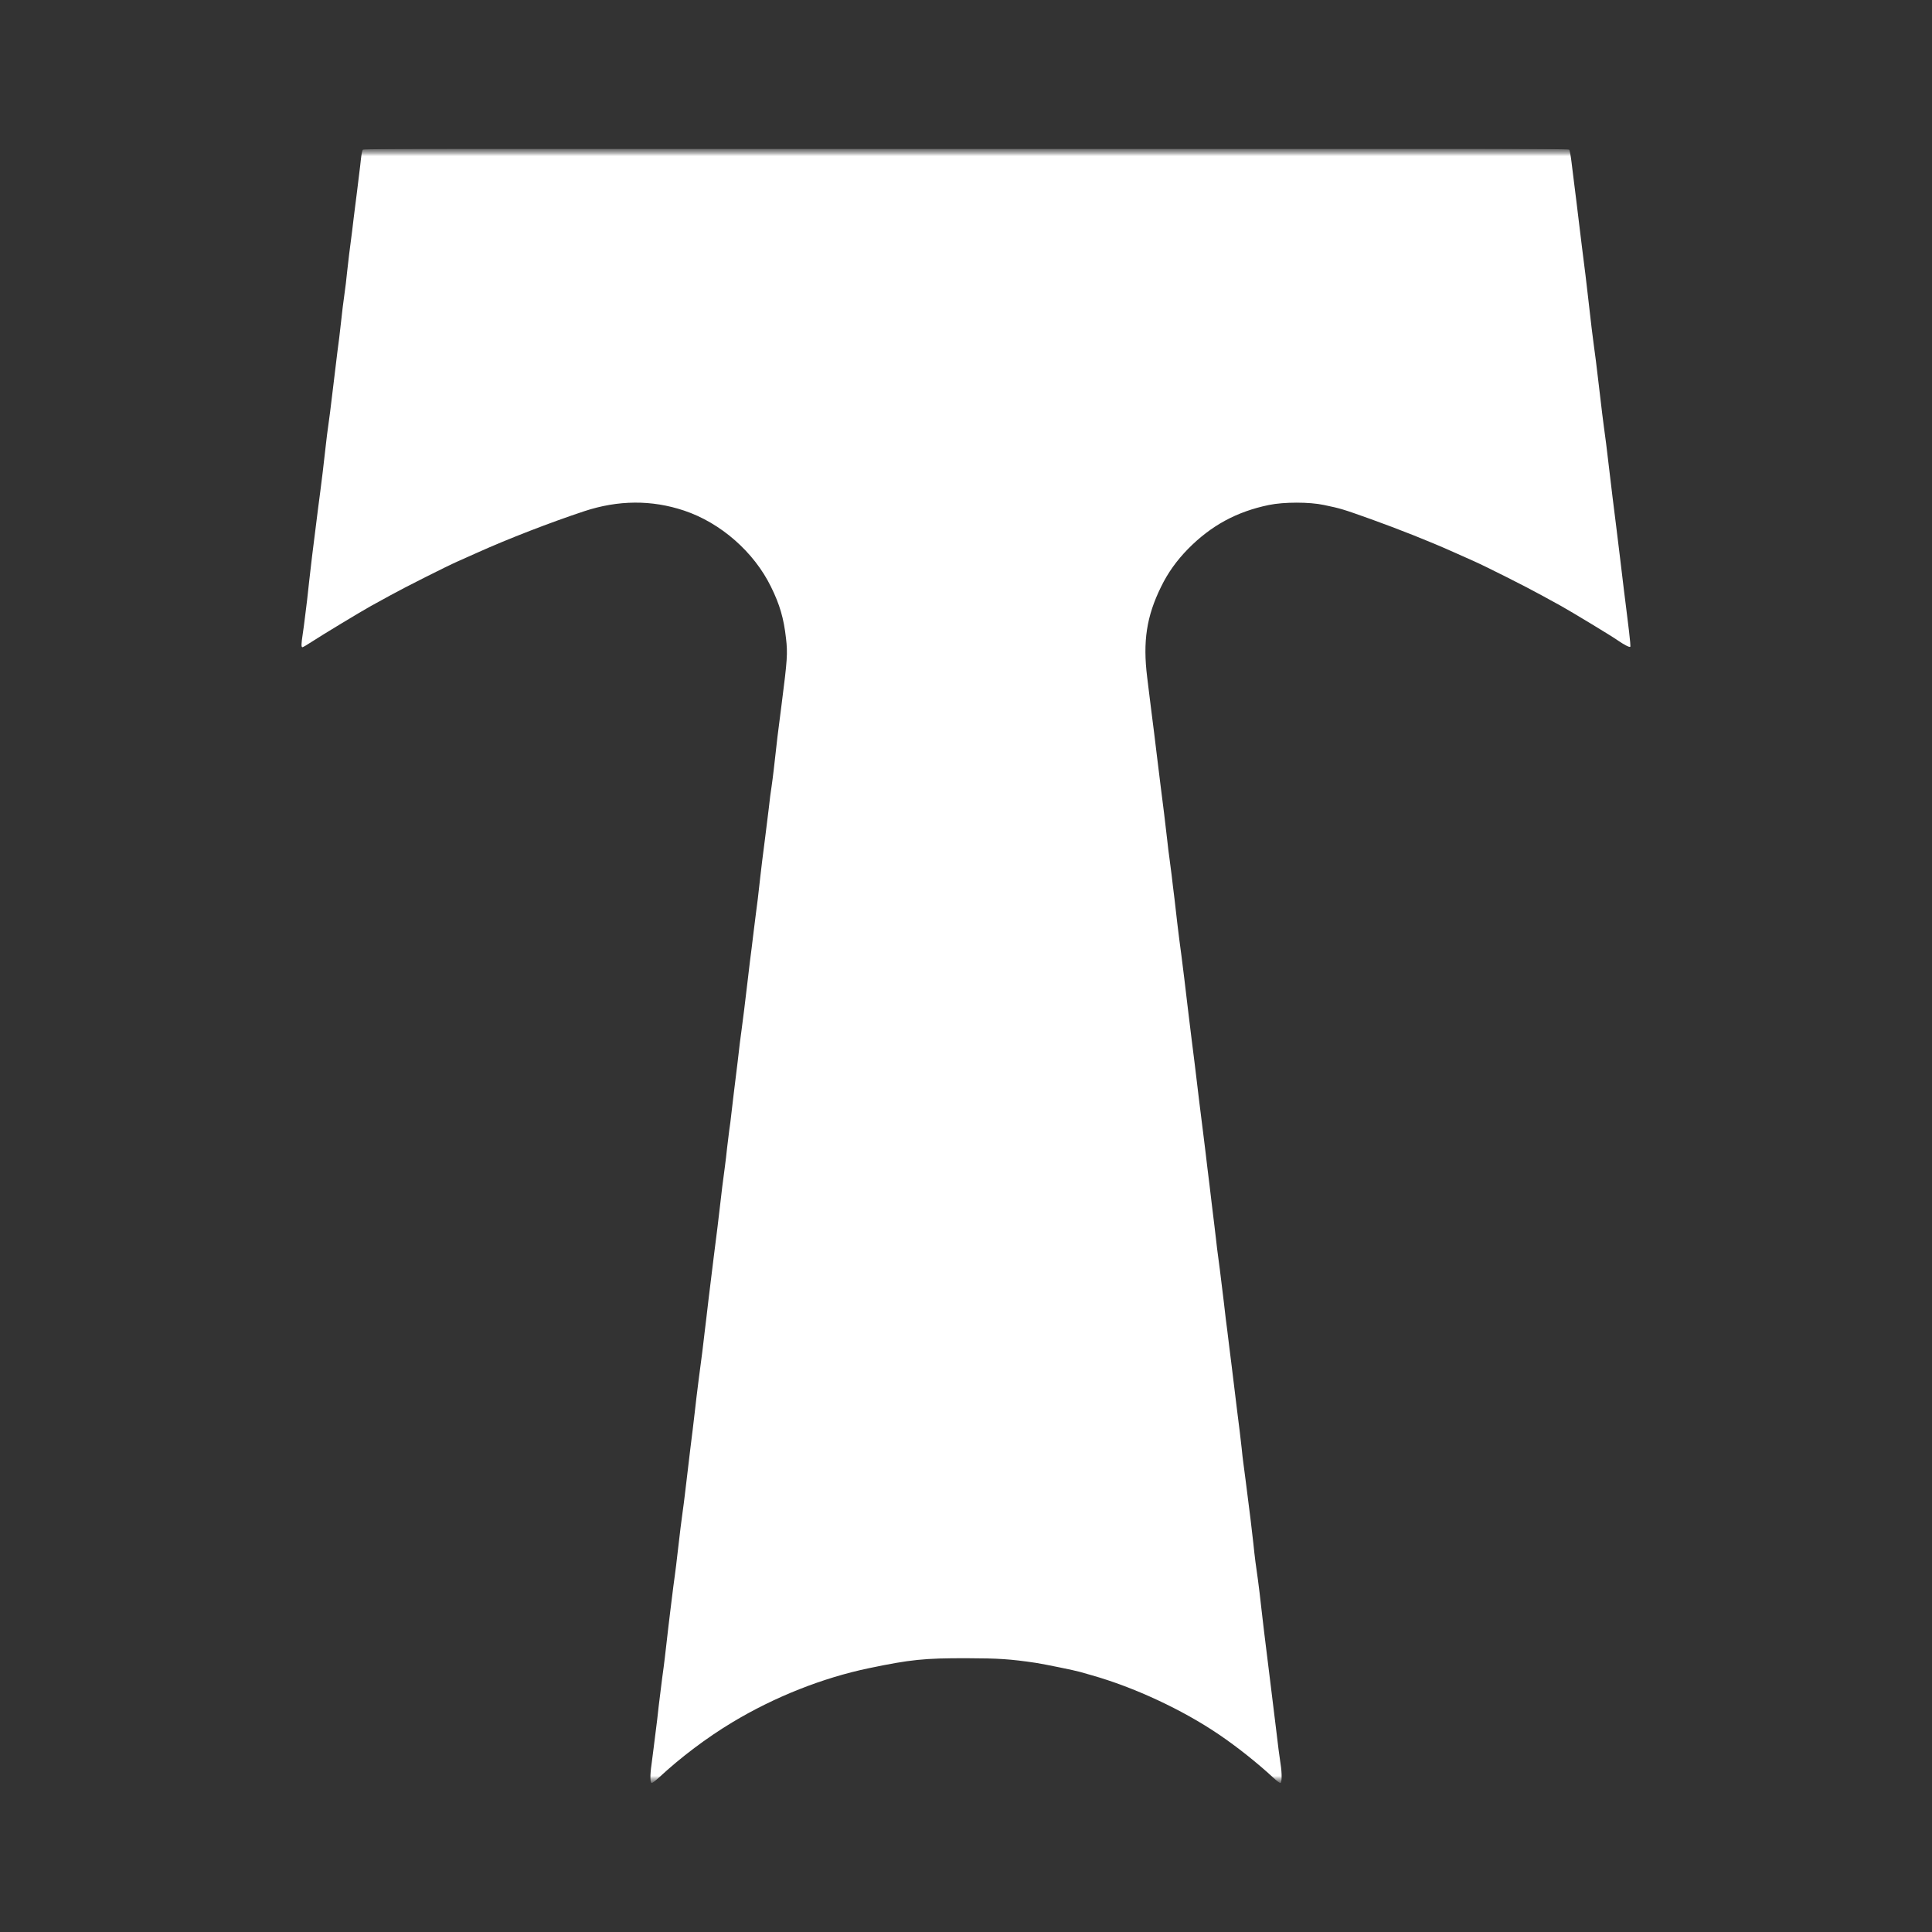 <svg width="130" height="130" viewBox="0 0 130 130" fill="none" xmlns="http://www.w3.org/2000/svg">
<rect x="0" y="0" width="130" height="130" fill="#333333" stroke="none"/>
<g clip-path="url(#clip0_10620_444915)">
<mask id="mask0_10620_444915" style="mask-type:luminance" maskUnits="userSpaceOnUse" x="10" y="10" width="110" height="110">
<path d="M120 10H10V120H120V10Z" fill="white"/>
</mask>
<g mask="url(#mask0_10620_444915)">
<mask id="mask1_10620_444915" style="mask-type:luminance" maskUnits="userSpaceOnUse" x="10" y="10" width="110" height="110">
<path d="M120 10H10V120H120V10Z" fill="white"/>
</mask>
<g mask="url(#mask1_10620_444915)">
<path d="M24.419 10.065C24.374 10.118 24.322 10.379 24.292 10.649C24.262 10.918 24.21 11.404 24.165 11.733C24.128 12.062 24.06 12.585 24.023 12.892C23.985 13.199 23.918 13.707 23.881 14.014C23.843 14.32 23.754 15.008 23.694 15.547C23.627 16.078 23.537 16.788 23.492 17.117C23.455 17.446 23.387 17.999 23.35 18.351C23.32 18.702 23.238 19.375 23.17 19.846C23.103 20.318 23.013 21.028 22.976 21.417C22.931 21.806 22.864 22.396 22.826 22.725C22.737 23.376 22.699 23.698 22.46 25.679C22.236 27.571 22.153 28.199 22.079 28.708C22.041 28.954 21.974 29.493 21.929 29.904C21.794 31.138 21.63 32.492 21.555 33.045C21.518 33.329 21.451 33.845 21.406 34.181C21.368 34.526 21.294 35.064 21.256 35.378C21.114 36.447 20.867 38.496 20.8 39.139C20.762 39.491 20.703 40.044 20.665 40.373C20.62 40.702 20.553 41.241 20.516 41.57C20.478 41.899 20.411 42.4 20.366 42.691C20.269 43.334 20.262 43.551 20.351 43.551C20.389 43.551 20.665 43.387 20.964 43.192C21.622 42.759 24.322 41.129 24.958 40.777C25.204 40.642 25.795 40.321 26.266 40.059C27.209 39.536 30.073 38.093 30.79 37.779C31.037 37.666 31.628 37.404 32.099 37.195C34.208 36.245 37.057 35.146 39.315 34.398C41.603 33.643 43.847 33.628 46.023 34.354C48.491 35.176 50.734 37.143 51.878 39.483C52.469 40.68 52.738 41.607 52.888 42.946C53.007 43.97 52.977 44.389 52.596 47.365C52.379 49.003 52.245 50.102 52.065 51.777C52.02 52.166 51.953 52.689 51.916 52.936C51.871 53.183 51.788 53.841 51.729 54.394C51.661 54.948 51.556 55.793 51.497 56.264C51.302 57.789 51.235 58.305 51.168 58.919C51.033 60.175 50.936 60.953 50.869 61.424C50.831 61.693 50.764 62.231 50.719 62.62C50.674 63.009 50.607 63.562 50.569 63.854C50.525 64.138 50.412 65.103 50.308 65.985C50.113 67.653 50.016 68.423 49.897 69.313C49.852 69.597 49.732 70.562 49.635 71.444C49.53 72.326 49.41 73.284 49.373 73.575C49.336 73.859 49.268 74.435 49.223 74.846C49.179 75.258 49.111 75.811 49.066 76.08C49.029 76.35 48.969 76.865 48.924 77.239C48.887 77.606 48.82 78.181 48.775 78.511C48.64 79.513 48.543 80.275 48.476 80.903C48.379 81.771 48.206 83.192 48.027 84.568C47.945 85.226 47.788 86.49 47.683 87.372C47.578 88.254 47.466 89.249 47.421 89.578C47.309 90.573 47.227 91.23 47.017 92.793C46.913 93.616 46.793 94.588 46.756 94.962C46.711 95.329 46.644 95.904 46.606 96.233C46.561 96.562 46.494 97.101 46.457 97.429C46.419 97.759 46.337 98.461 46.27 99C46.21 99.531 46.12 100.241 46.083 100.57C46.045 100.9 45.978 101.423 45.933 101.729C45.843 102.373 45.754 103.091 45.597 104.459C45.537 104.99 45.455 105.686 45.41 105.992C45.335 106.515 45.305 106.762 45.111 108.332C45.043 108.879 44.954 109.619 44.737 111.525C44.699 111.833 44.625 112.453 44.557 112.909C44.497 113.358 44.393 114.203 44.325 114.778C44.266 115.354 44.176 116.094 44.131 116.423C44.094 116.753 44.026 117.291 43.981 117.62C43.944 117.949 43.877 118.442 43.839 118.727C43.735 119.423 43.742 119.976 43.854 119.976C43.899 119.976 44.131 119.796 44.363 119.587C45.813 118.241 47.548 116.932 49.261 115.9C52.102 114.188 55.355 112.894 58.496 112.243C61.263 111.668 62.183 111.571 65.077 111.578C67.185 111.585 67.948 111.63 69.713 111.892C70.281 111.981 72.338 112.4 72.667 112.498C72.794 112.535 73.145 112.632 73.452 112.722C76.308 113.53 79.546 115.032 82.014 116.708C83.218 117.523 84.594 118.614 85.678 119.617C85.895 119.818 86.105 119.976 86.149 119.976C86.262 119.976 86.269 119.318 86.164 118.675C86.09 118.181 85.985 117.404 85.865 116.349C85.82 115.975 85.648 114.584 85.484 113.246C85.05 109.723 84.968 109.095 84.893 108.385C84.811 107.6 84.684 106.59 84.639 106.268C84.512 105.409 84.429 104.773 84.332 103.823C84.265 103.225 84.183 102.5 84.145 102.216C84.078 101.684 84.026 101.273 83.809 99.561C83.742 99.045 83.674 98.507 83.652 98.364C83.629 98.222 83.584 97.796 83.547 97.429C83.465 96.712 83.375 95.919 83.248 94.962C83.21 94.633 83.121 93.945 83.061 93.429C83.001 92.913 82.919 92.225 82.874 91.896C82.829 91.567 82.769 91.029 82.724 90.7C82.687 90.37 82.62 89.847 82.582 89.541C82.537 89.234 82.433 88.374 82.351 87.633C82.261 86.893 82.141 85.899 82.081 85.428C82.014 84.957 81.932 84.313 81.894 84.007C81.865 83.7 81.775 83.005 81.715 82.474C81.648 81.936 81.565 81.248 81.528 80.941C81.491 80.634 81.431 80.096 81.386 79.744C81.341 79.393 81.274 78.825 81.229 78.473C81.192 78.122 81.072 77.15 80.967 76.305C80.862 75.46 80.743 74.517 80.705 74.211C80.511 72.573 80.242 70.367 80.174 69.874C80.137 69.567 80.07 69.044 80.032 68.715C79.995 68.385 79.928 67.832 79.883 67.481C79.846 67.129 79.756 66.426 79.696 65.91C79.531 64.572 79.442 63.854 79.352 63.218C79.314 62.912 79.247 62.388 79.21 62.059C79.172 61.73 79.09 61.02 79.03 60.489C78.963 59.95 78.873 59.233 78.836 58.881C78.791 58.53 78.724 58.006 78.686 57.722C78.641 57.43 78.582 56.914 78.544 56.563C78.469 55.867 78.208 53.714 78.088 52.824C78.051 52.517 77.931 51.553 77.826 50.693C77.722 49.825 77.587 48.719 77.52 48.225C77.453 47.731 77.37 47.059 77.333 46.73C77.288 46.401 77.228 45.877 77.191 45.57C76.892 43.163 77.146 41.472 78.126 39.483C78.589 38.534 79.165 37.733 79.935 36.941C81.491 35.363 83.21 34.428 85.379 33.98C86.389 33.77 88.116 33.77 89.088 33.98C90.225 34.219 90.307 34.241 92.258 34.937C94.143 35.617 96.155 36.41 97.792 37.143C98.204 37.322 98.794 37.584 99.101 37.726C99.969 38.108 102.78 39.528 103.737 40.059C104.209 40.321 104.799 40.642 105.046 40.777C105.794 41.196 108.464 42.811 108.83 43.073C109.271 43.379 109.645 43.574 109.697 43.521C109.72 43.499 109.682 43.035 109.615 42.489C109.548 41.944 109.458 41.233 109.421 40.912C109.383 40.598 109.316 40.059 109.271 39.715C109.226 39.379 109.114 38.392 109.009 37.532C108.904 36.664 108.785 35.707 108.748 35.401C108.681 34.929 108.374 32.394 108.075 29.867C108.03 29.515 107.963 29.014 107.925 28.745C107.858 28.244 107.791 27.721 107.588 25.978C107.416 24.52 107.334 23.84 107.252 23.286C107.162 22.651 107.073 21.895 106.84 19.846C106.736 18.919 106.617 17.947 106.579 17.678C106.542 17.409 106.475 16.87 106.429 16.481C106.384 16.093 106.295 15.397 106.242 14.948C106.183 14.492 106.1 13.804 106.056 13.415C106.011 13.027 105.944 12.488 105.906 12.219C105.869 11.95 105.802 11.381 105.749 10.948C105.697 10.514 105.63 10.118 105.585 10.065C105.532 9.998 97.322 9.976 65.002 9.976C32.682 9.976 24.472 9.998 24.419 10.065Z" fill="white"/>
</g>
</g>
</g>
<defs>
<clipPath id="clip0_10620_444915">
<rect width="110" height="110" fill="white" transform="translate(10 10)"/>
</clipPath>
</defs>
</svg>
